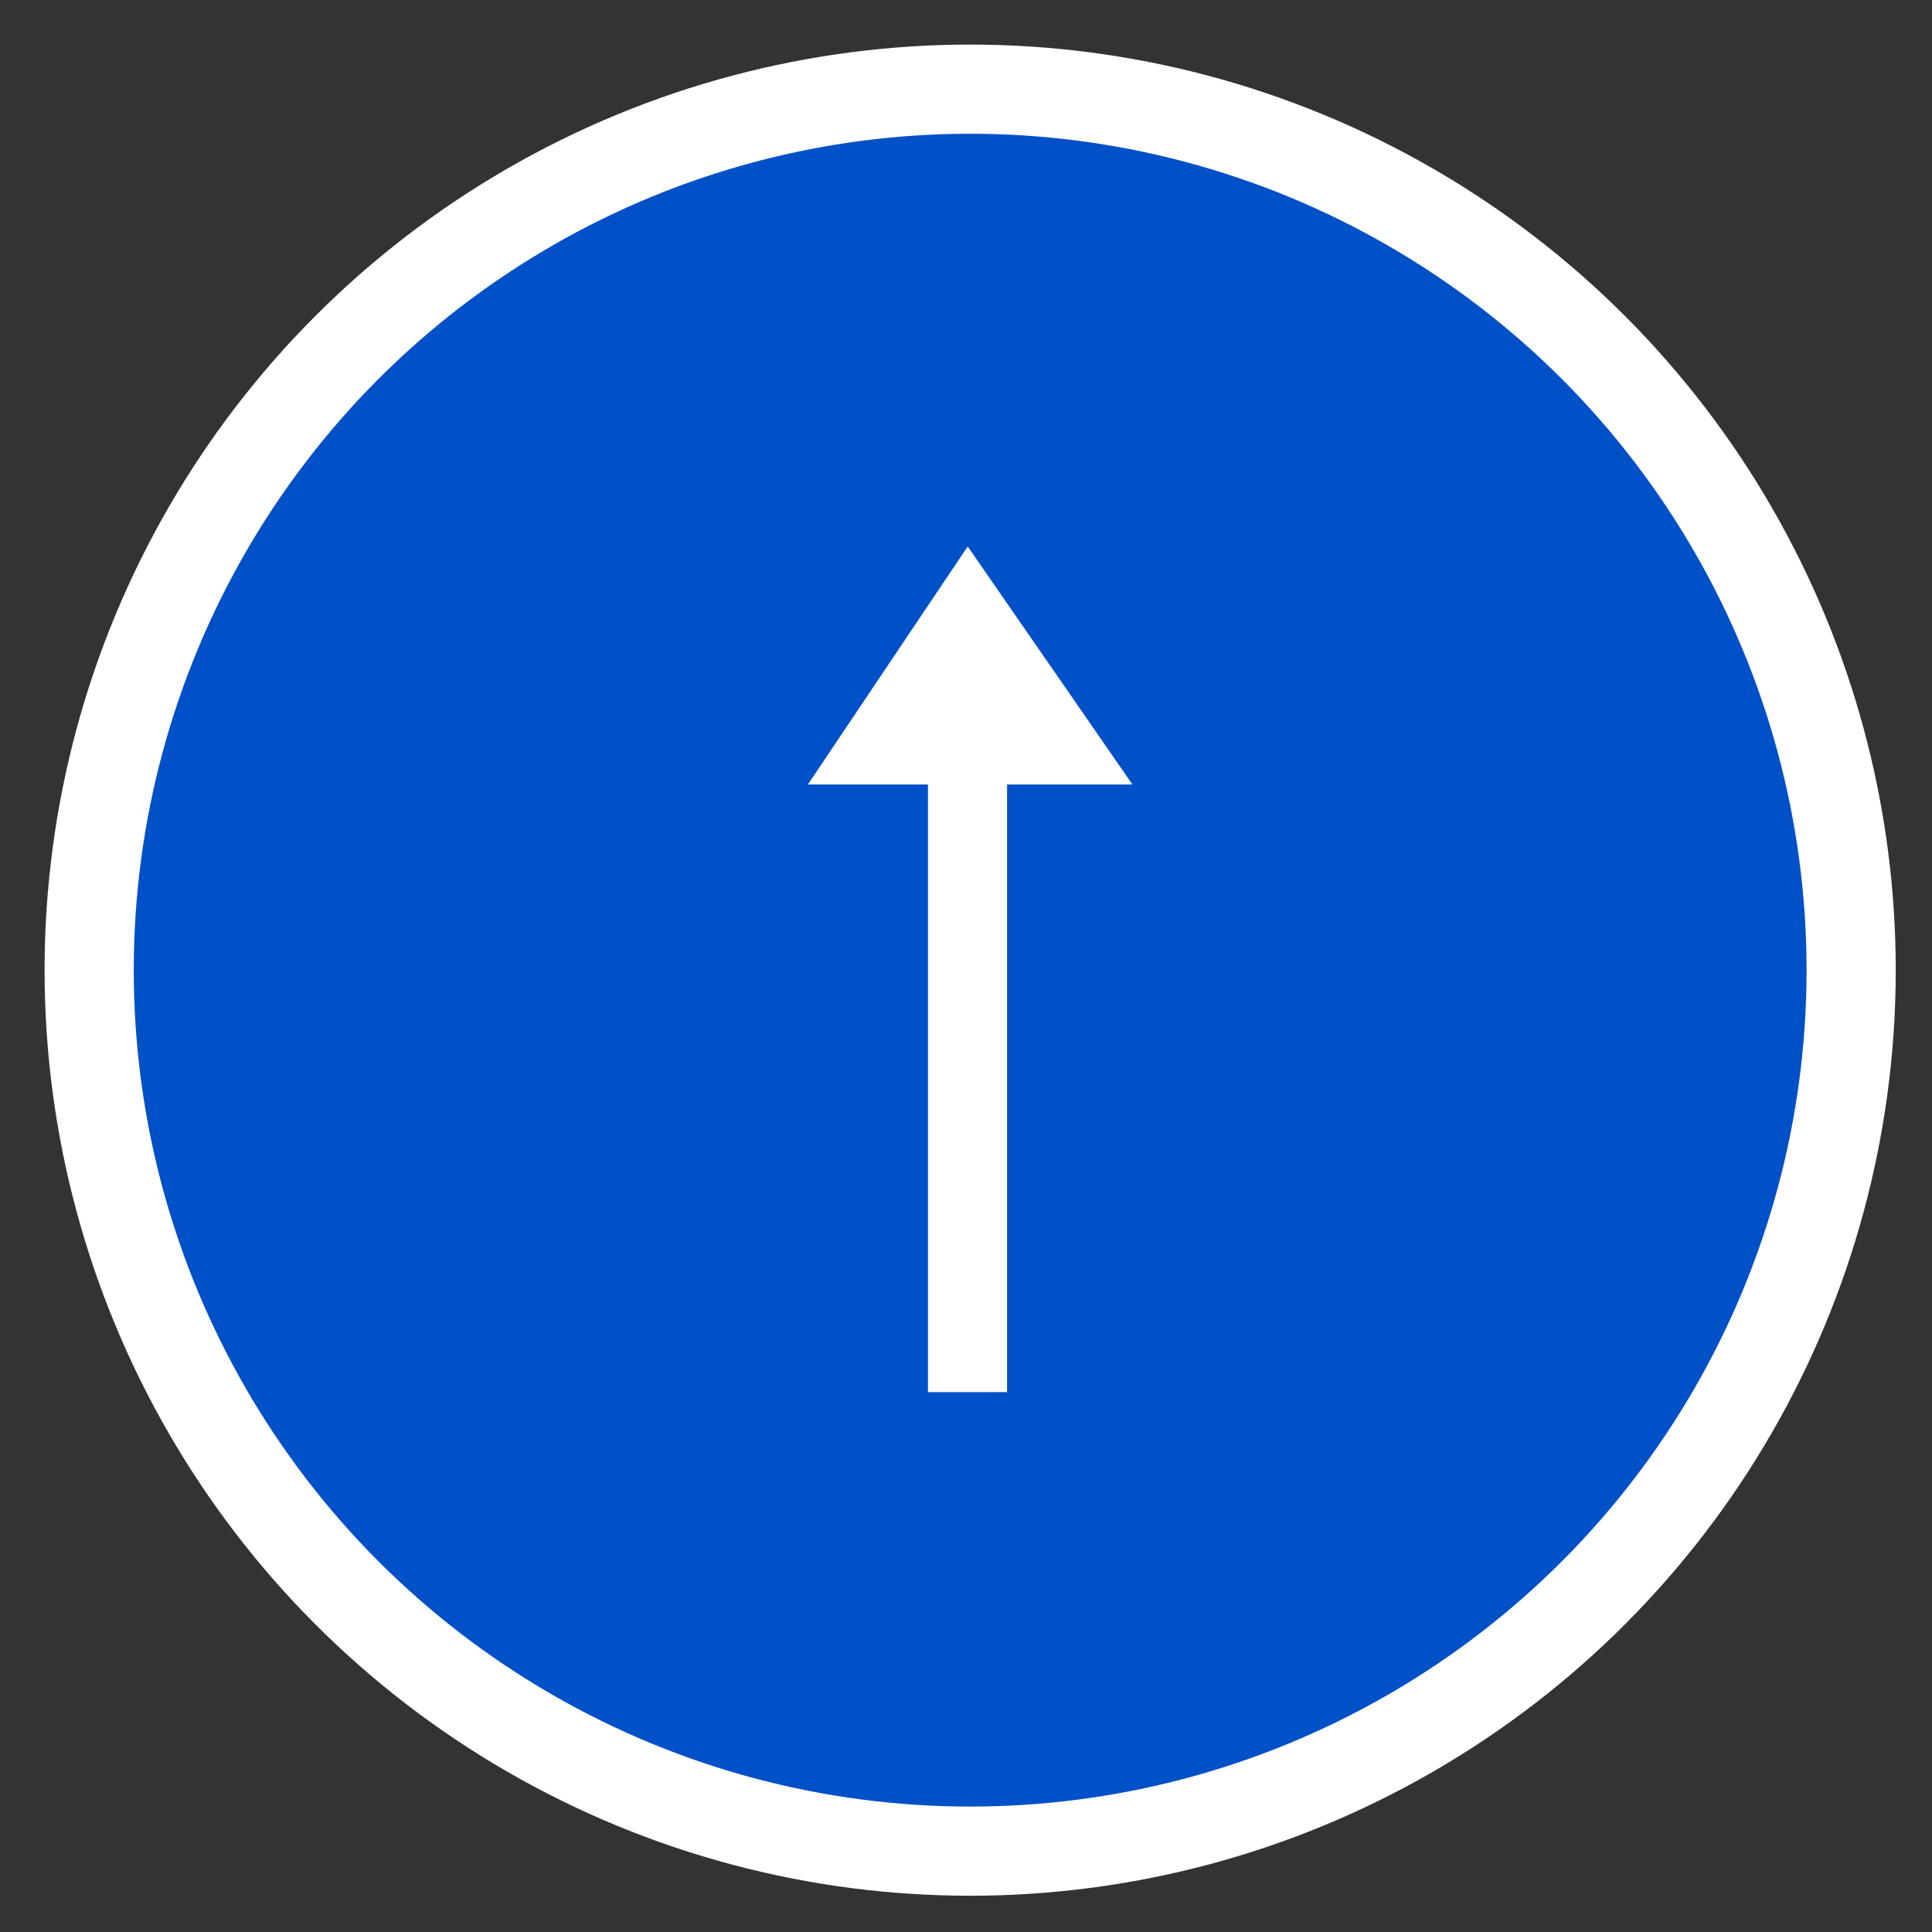 <svg xmlns="http://www.w3.org/2000/svg" width="65" height="65" viewBox="0 0 65 65">
  <rect x="0" y="0" width="65" height="65" fill="#333333" stroke="none"/>
  <defs>
    <style>
      .cls-1 {
        fill: #0050c8;
        stroke: #fff;
        stroke-linejoin: round;
        stroke-width: 3px;
      }

      .cls-2 {
        fill: #fff;
        fill-rule: evenodd;
      }
    </style>
  </defs>
  <g id="pgtop_arrow.svg">
    <circle id="楕円形_7" data-name="楕円形 7" class="cls-1" cx="32.64" cy="32.64" r="29.64"/>
    <path id="シェイプ_8" data-name="シェイプ 8" class="cls-2" d="M563.882,579.394H568.1l-5.543-8.009-5.377,8.009h4.04v20.442h2.662V579.394Z" transform="translate(-530 -553)"/>
  </g>
</svg>
